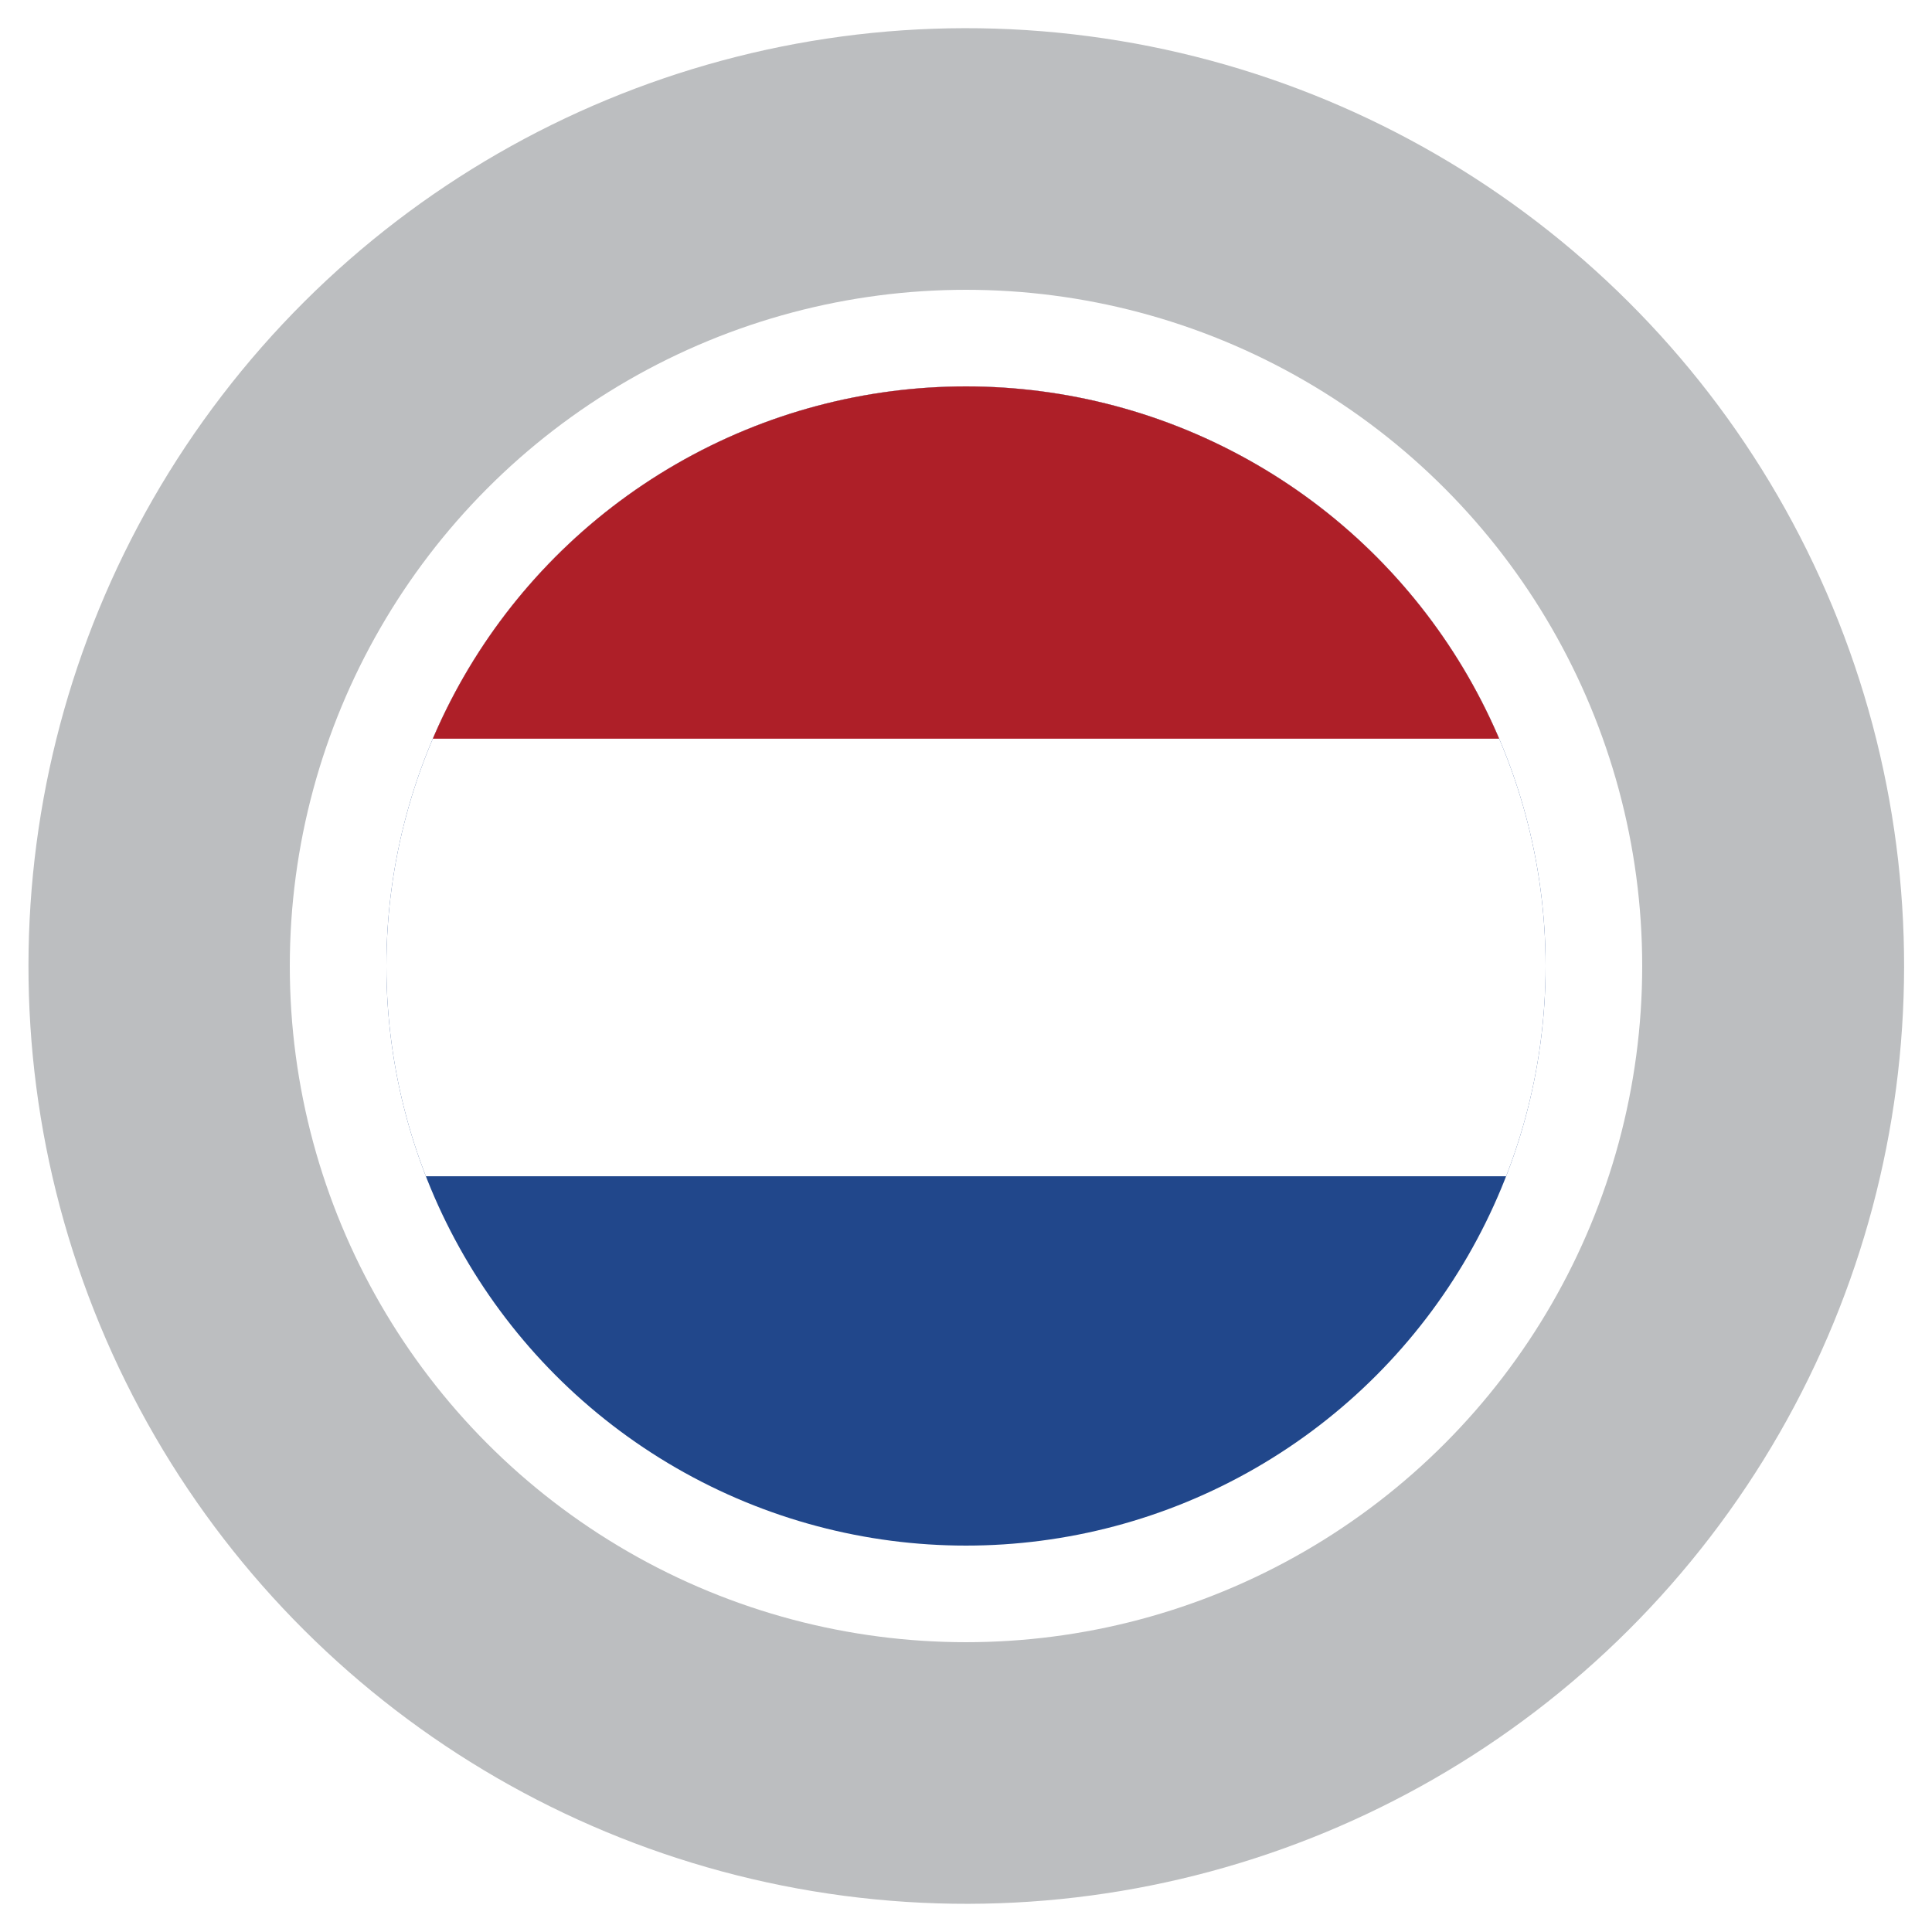 <?xml version="1.0" encoding="utf-8"?>
<!-- Generator: Adobe Illustrator 25.3.1, SVG Export Plug-In . SVG Version: 6.00 Build 0)  -->
<svg version="1.1" id="Layer_1" xmlns="http://www.w3.org/2000/svg" xmlns:xlink="http://www.w3.org/1999/xlink" x="0px" y="0px"
	 viewBox="0 0 34 34" style="enable-background:new 0 0 34 34;" xml:space="preserve">
<style type="text/css">
	.st0{fill:#FFFFFF;}
	.st1{fill:#BCBEC0;}
	.st2{clip-path:url(#SVGID_2_);}
	.st3{fill:#21478B;}
	.st4{fill:#AE1F28;}
</style>
<rect class="st0" width="34" height="34"/>
<ellipse transform="matrix(0.924 -0.383 0.383 0.924 -5.214 7.803)" class="st1" cx="17" cy="17" rx="16.5" ry="16.5"/>
<circle class="st0" cx="17" cy="17" r="11.9"/>
<g>
	<defs>
		<circle id="SVGID_1_" cx="17" cy="17" r="10.2"/>
	</defs>
	<clipPath id="SVGID_2_">
		<use xlink:href="#SVGID_1_"  style="overflow:visible;"/>
	</clipPath>
	<g class="st2">
		<rect x="-2.1" y="5.3" class="st3" width="34.6" height="23.1"/>
		<rect x="-2.1" y="5.3" class="st0" width="34.6" height="15.4"/>
		<rect x="-2.1" y="5.3" class="st4" width="34.6" height="7.7"/>
	</g>
</g>
</svg>
